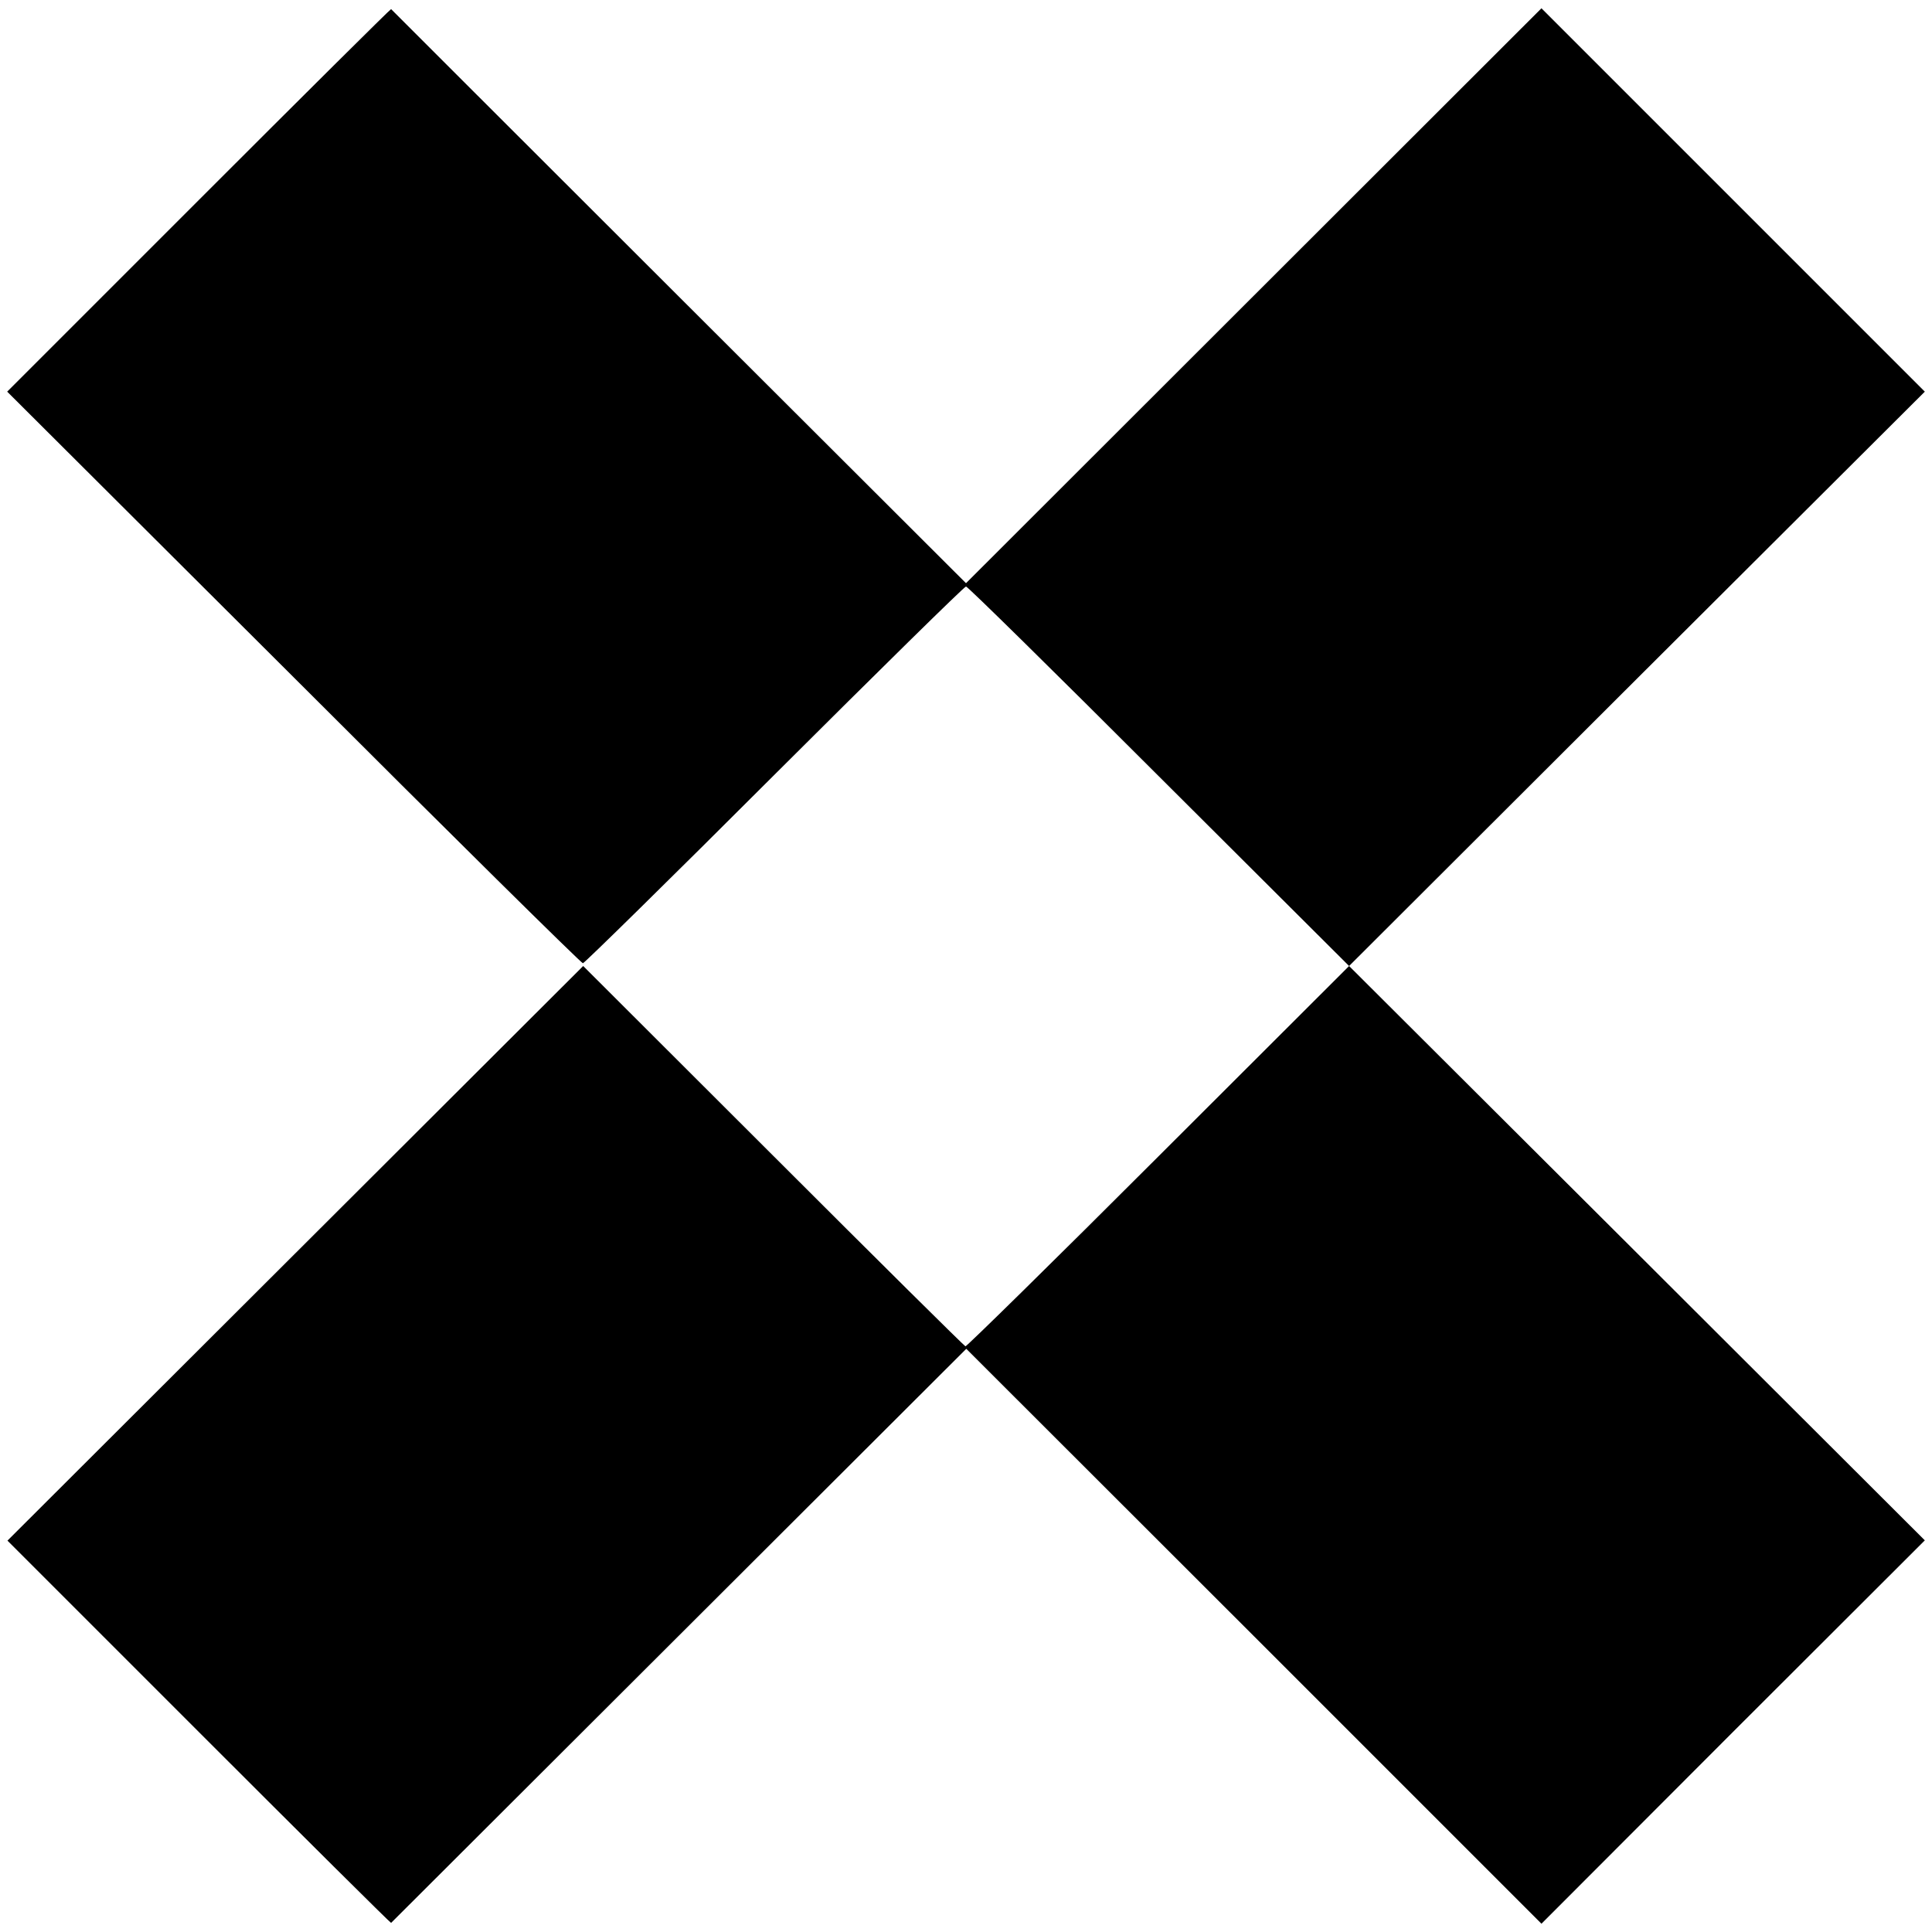 <?xml version="1.0" standalone="no"?>
<!DOCTYPE svg PUBLIC "-//W3C//DTD SVG 20010904//EN"
 "http://www.w3.org/TR/2001/REC-SVG-20010904/DTD/svg10.dtd">
<svg version="1.0" xmlns="http://www.w3.org/2000/svg"
 width="700pt" height="700pt" viewBox="0 0 700 700"
 preserveAspectRatio="xMidYMid meet">
<g transform="translate(0,700) scale(0.1,-0.1)"
fill="#000000" stroke="none">
<path d="M720 6275 l-694 -694 1038 -1035 c570 -570 1042 -1036 1048 -1036 5
0 318 307 694 683 376 375 688 682 694 682 6 0 320 -309 699 -688 l689 -687
1043 1041 1043 1040 -695 695 -694 694 -1043 -1042 -1042 -1041 -1041 1039
c-572 571 -1041 1040 -1042 1041 -2 1 -315 -310 -697 -692z"/>
<path d="M1070 2459 l-1043 -1041 693 -693 c382 -382 695 -693 697 -692 1 1
471 470 1043 1041 l1041 1039 1042 -1041 1042 -1042 694 695 695 694 -1043
1041 -1043 1040 -691 -690 c-380 -380 -695 -689 -699 -688 -5 2 -318 312 -697
691 l-688 687 -1043 -1041z"/>
</g>
</svg>
